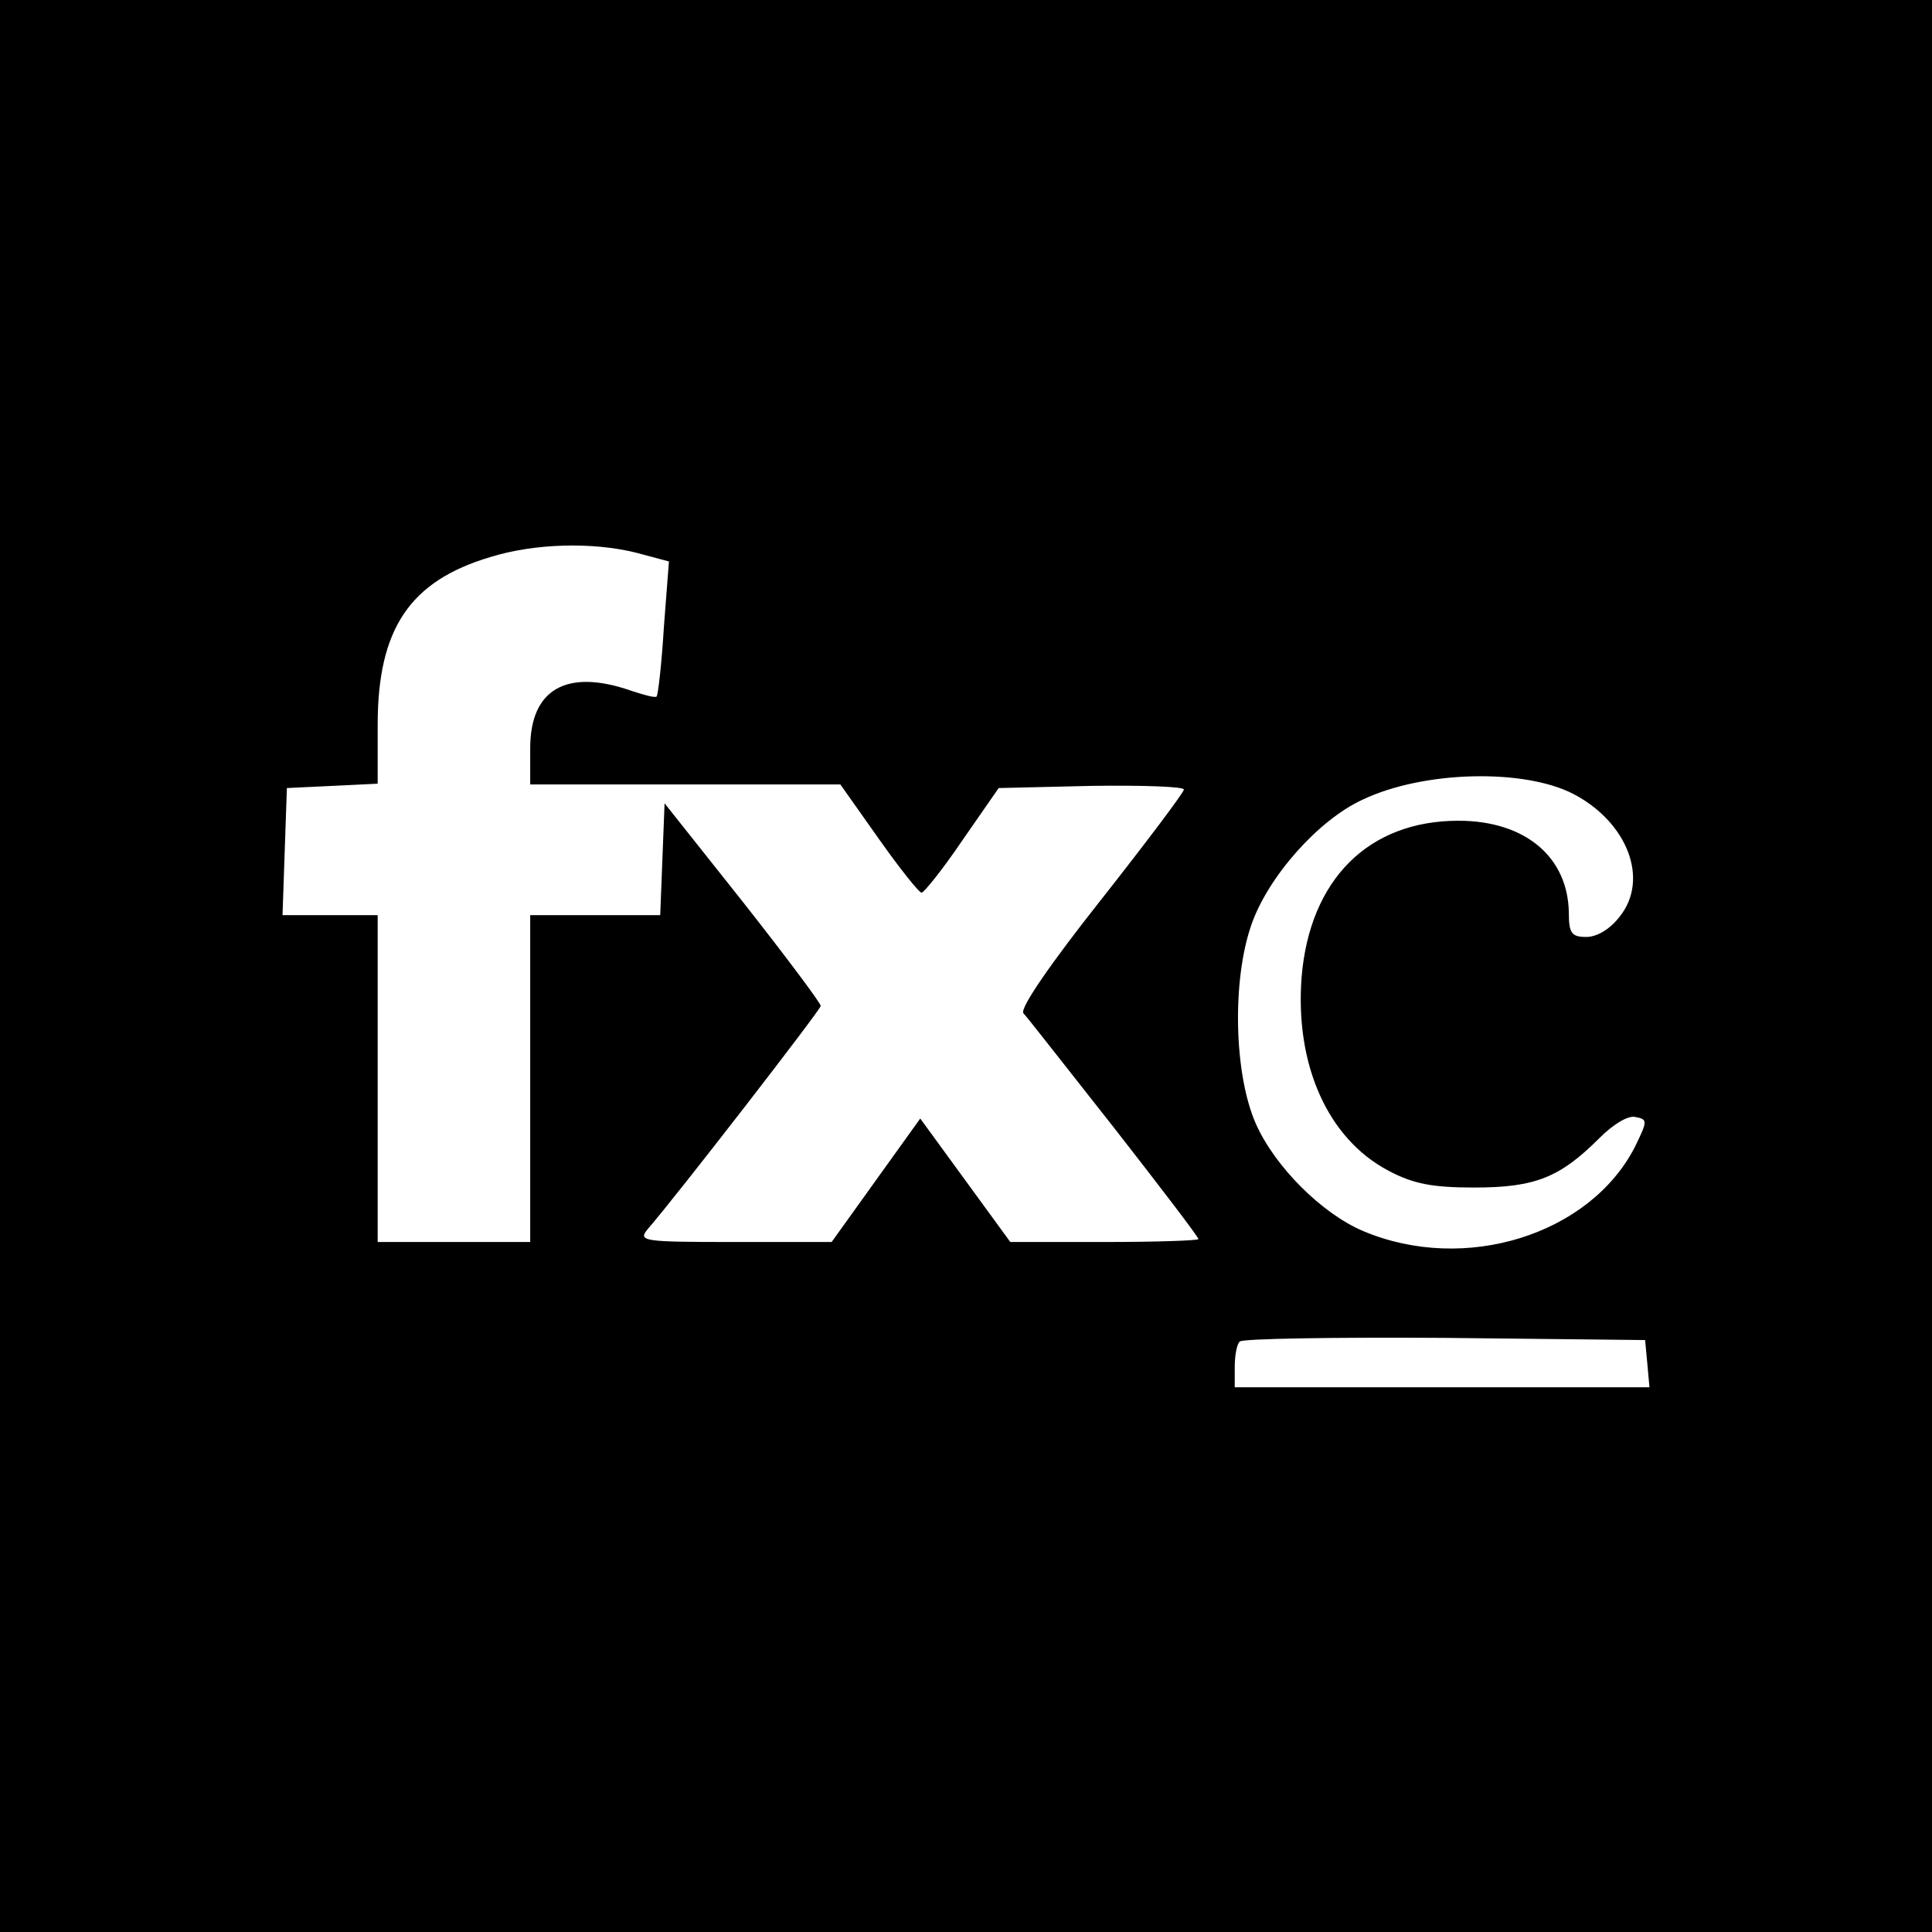 <?xml version="1.0" standalone="no"?>
<!DOCTYPE svg PUBLIC "-//W3C//DTD SVG 20010904//EN"
 "http://www.w3.org/TR/2001/REC-SVG-20010904/DTD/svg10.dtd">
<svg version="1.0" xmlns="http://www.w3.org/2000/svg"
 width="266pt" height="266pt" viewBox="0 0 266 266"
 preserveAspectRatio="xMidYMid meet">
<g transform="translate(0,266) scale(0.1,-0.1)"
fill="#000000" stroke="none">
<path d="M0 1330 l0 -1330 1330 0 1330 0 0 1330 0 1330 -1330 0 -1330 0 0
-1330z m876 569 l45 -12 -7 -91 c-3 -50 -8 -93 -10 -95 -2 -2 -17 2 -35 8 -89
31 -139 2 -139 -79 l0 -50 213 0 214 0 53 -75 c29 -41 56 -75 59 -74 3 0 29
32 56 72 l50 72 128 3 c70 1 127 -1 127 -5 0 -4 -52 -73 -115 -153 -68 -86
-111 -148 -106 -155 5 -5 61 -77 125 -158 64 -82 116 -150 116 -153 0 -2 -58
-4 -129 -4 l-130 0 -62 85 -62 85 -61 -85 -61 -85 -134 0 c-127 0 -133 1 -119
18 40 46 238 302 238 307 0 4 -48 68 -107 143 l-108 136 -3 -77 -3 -77 -89 0
-90 0 0 -225 0 -225 -105 0 -105 0 0 225 0 225 -65 0 -66 0 3 88 3 87 63 3 62
3 0 81 c0 132 44 198 155 231 61 19 141 21 201 6z m1290 -332 c75 -39 105
-118 64 -169 -13 -17 -31 -28 -46 -28 -20 0 -24 5 -24 33 -1 77 -60 127 -152
127 -124 0 -205 -81 -216 -216 -9 -120 36 -222 120 -266 34 -18 60 -23 118
-23 84 0 118 14 172 68 19 19 40 32 50 29 17 -3 16 -6 -1 -41 -62 -121 -234
-175 -374 -116 -57 24 -122 89 -148 148 -30 68 -33 197 -6 274 23 66 92 144
153 172 84 40 222 43 290 8z m102 -784 l3 -33 -285 0 -286 0 0 28 c0 16 3 32
7 35 4 4 131 6 282 5 l276 -3 3 -32z"/>
</g>
</svg>
